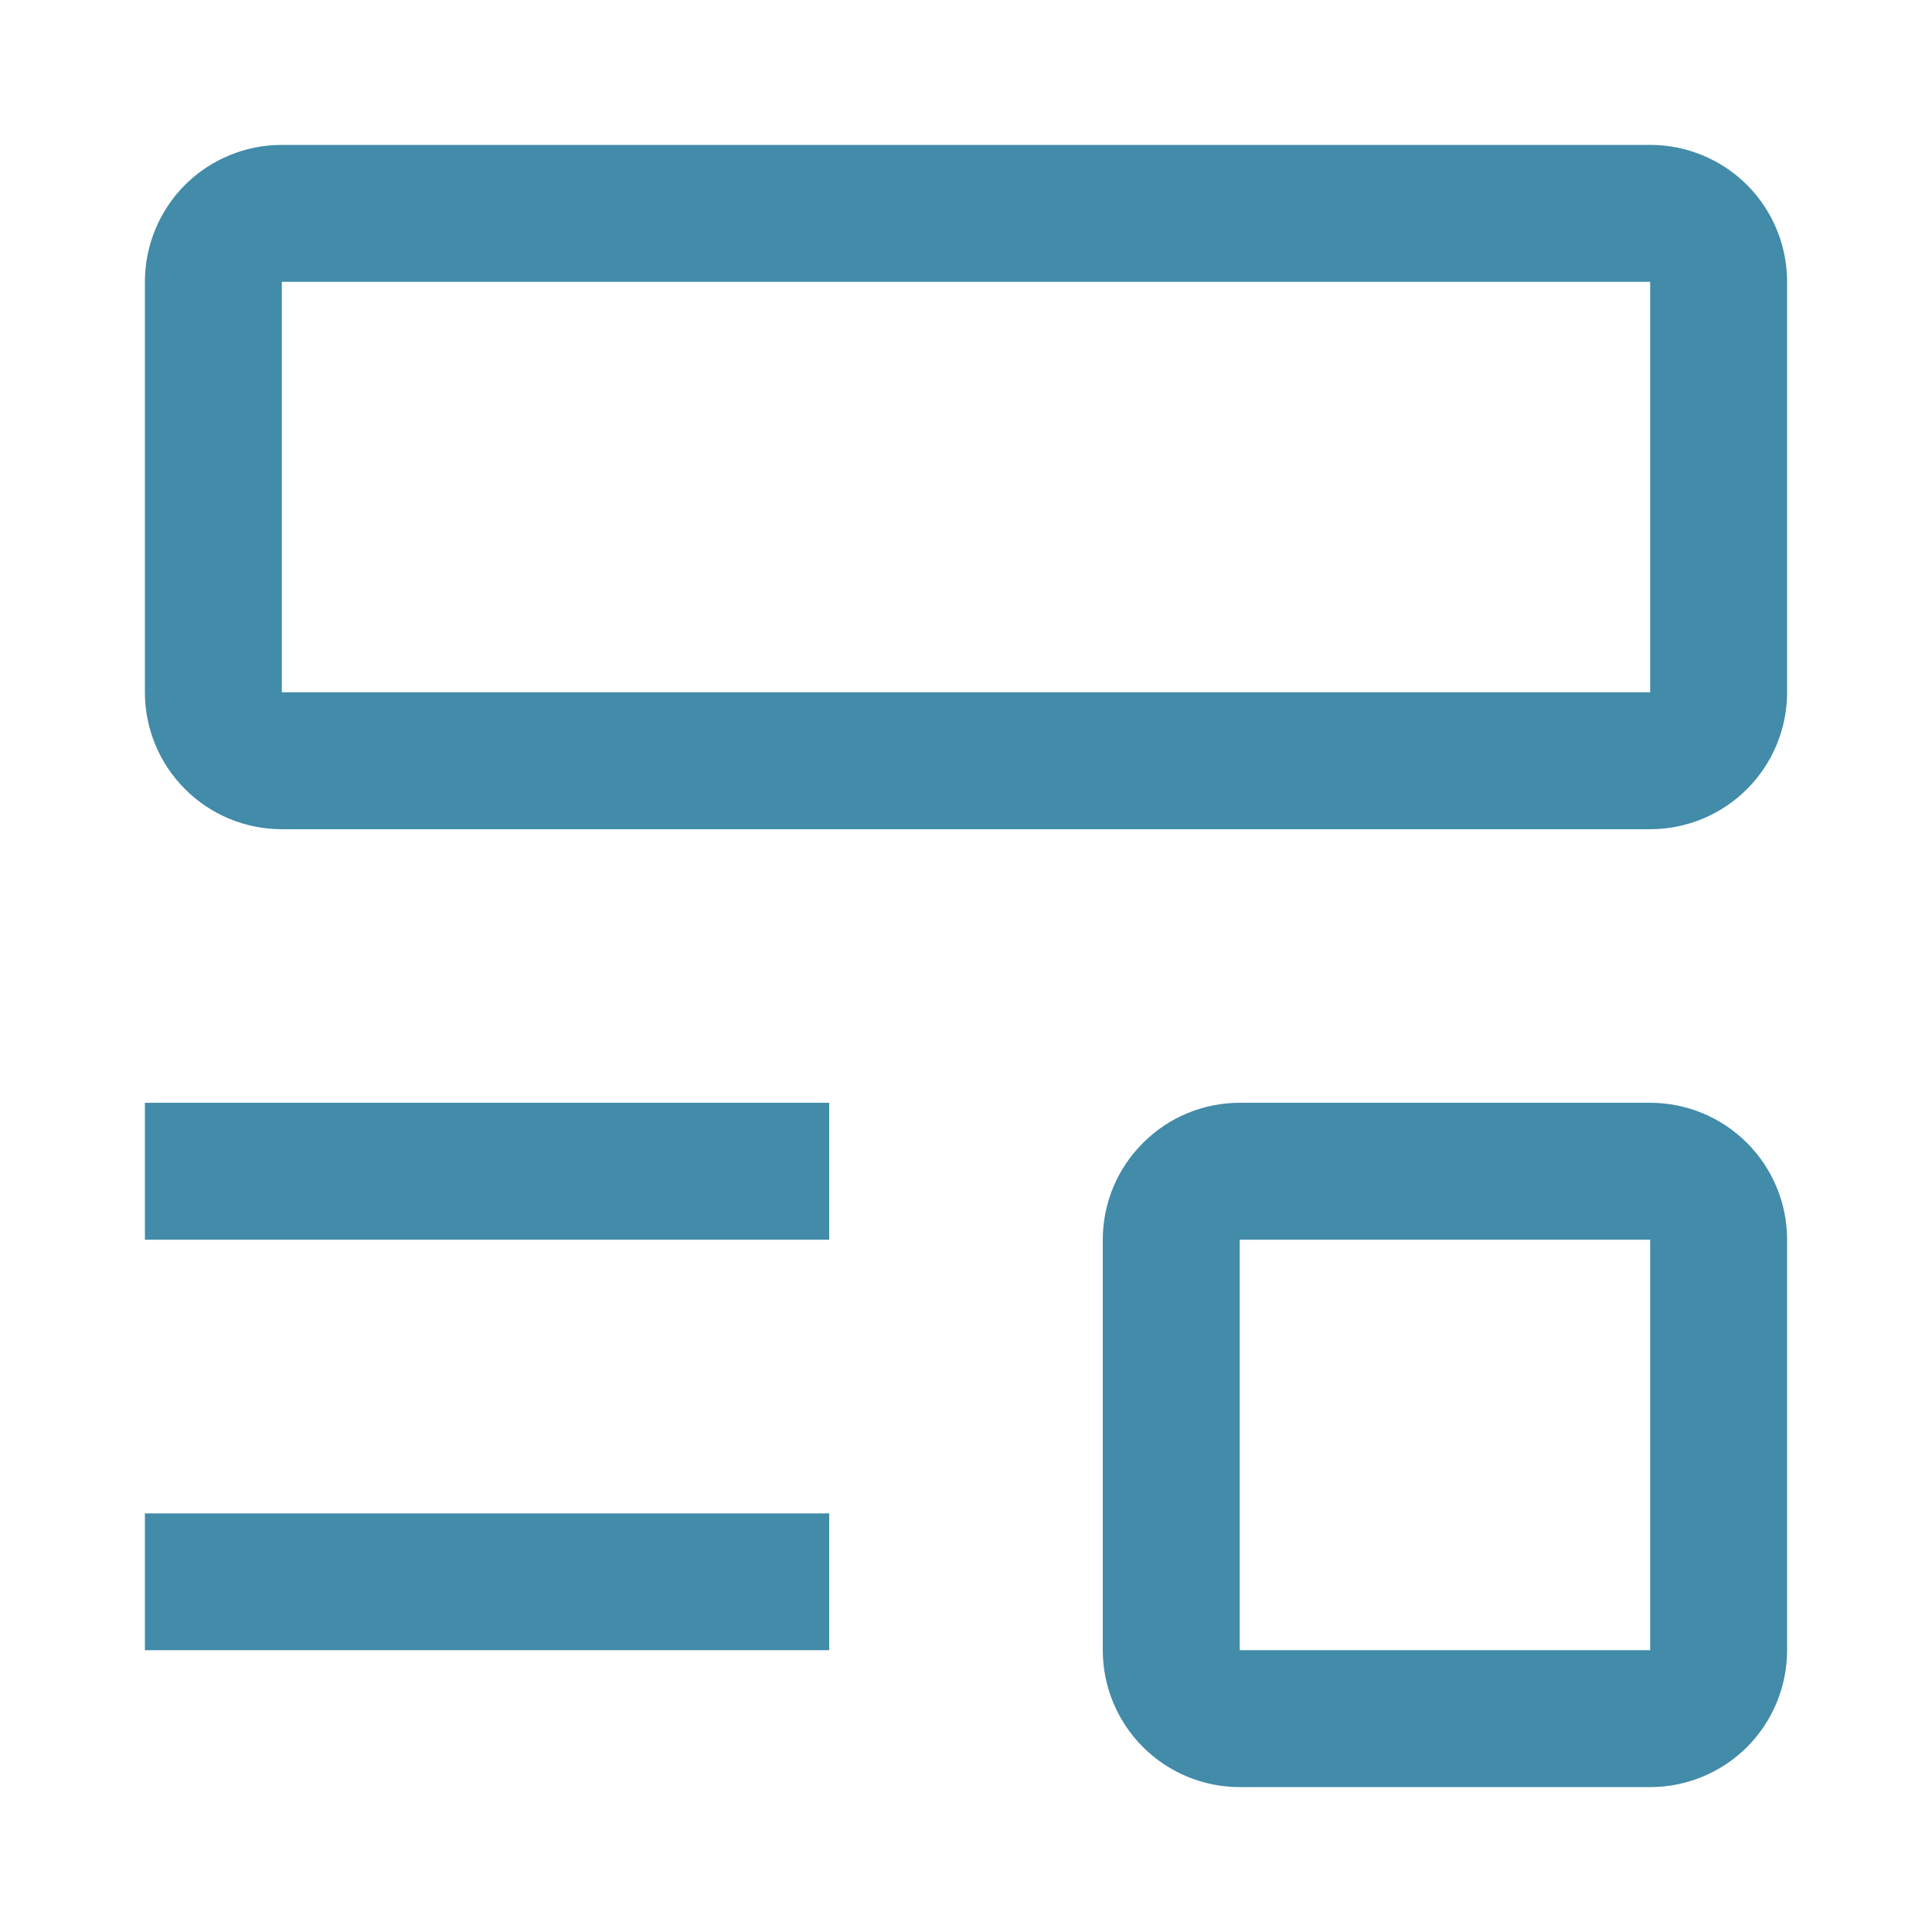 <?xml version="1.0" encoding="UTF-8"?> <svg xmlns="http://www.w3.org/2000/svg" width="15" height="15" viewBox="0 0 15 15" fill="none"><path d="M1.125 11.75H6.438V12.812H1.125V11.75ZM1.125 8.562H6.438V9.625H1.125V8.562ZM12.812 6.438H2.188C1.906 6.438 1.635 6.326 1.436 6.126C1.237 5.927 1.125 5.657 1.125 5.375V2.188C1.125 1.906 1.237 1.635 1.436 1.436C1.635 1.237 1.906 1.125 2.188 1.125H12.812C13.094 1.125 13.364 1.237 13.564 1.436C13.763 1.635 13.875 1.906 13.875 2.188V5.375C13.875 5.657 13.763 5.927 13.564 6.126C13.364 6.326 13.094 6.438 12.812 6.438ZM2.188 2.188V5.375H12.812V2.188H2.188ZM12.812 13.875H9.625C9.343 13.875 9.073 13.763 8.874 13.564C8.674 13.364 8.562 13.094 8.562 12.812V9.625C8.562 9.343 8.674 9.073 8.874 8.874C9.073 8.674 9.343 8.562 9.625 8.562H12.812C13.094 8.562 13.364 8.674 13.564 8.874C13.763 9.073 13.875 9.343 13.875 9.625V12.812C13.875 13.094 13.763 13.364 13.564 13.564C13.364 13.763 13.094 13.875 12.812 13.875ZM9.625 9.625V12.812H12.812V9.625H9.625Z" fill="#428BA9"></path></svg> 